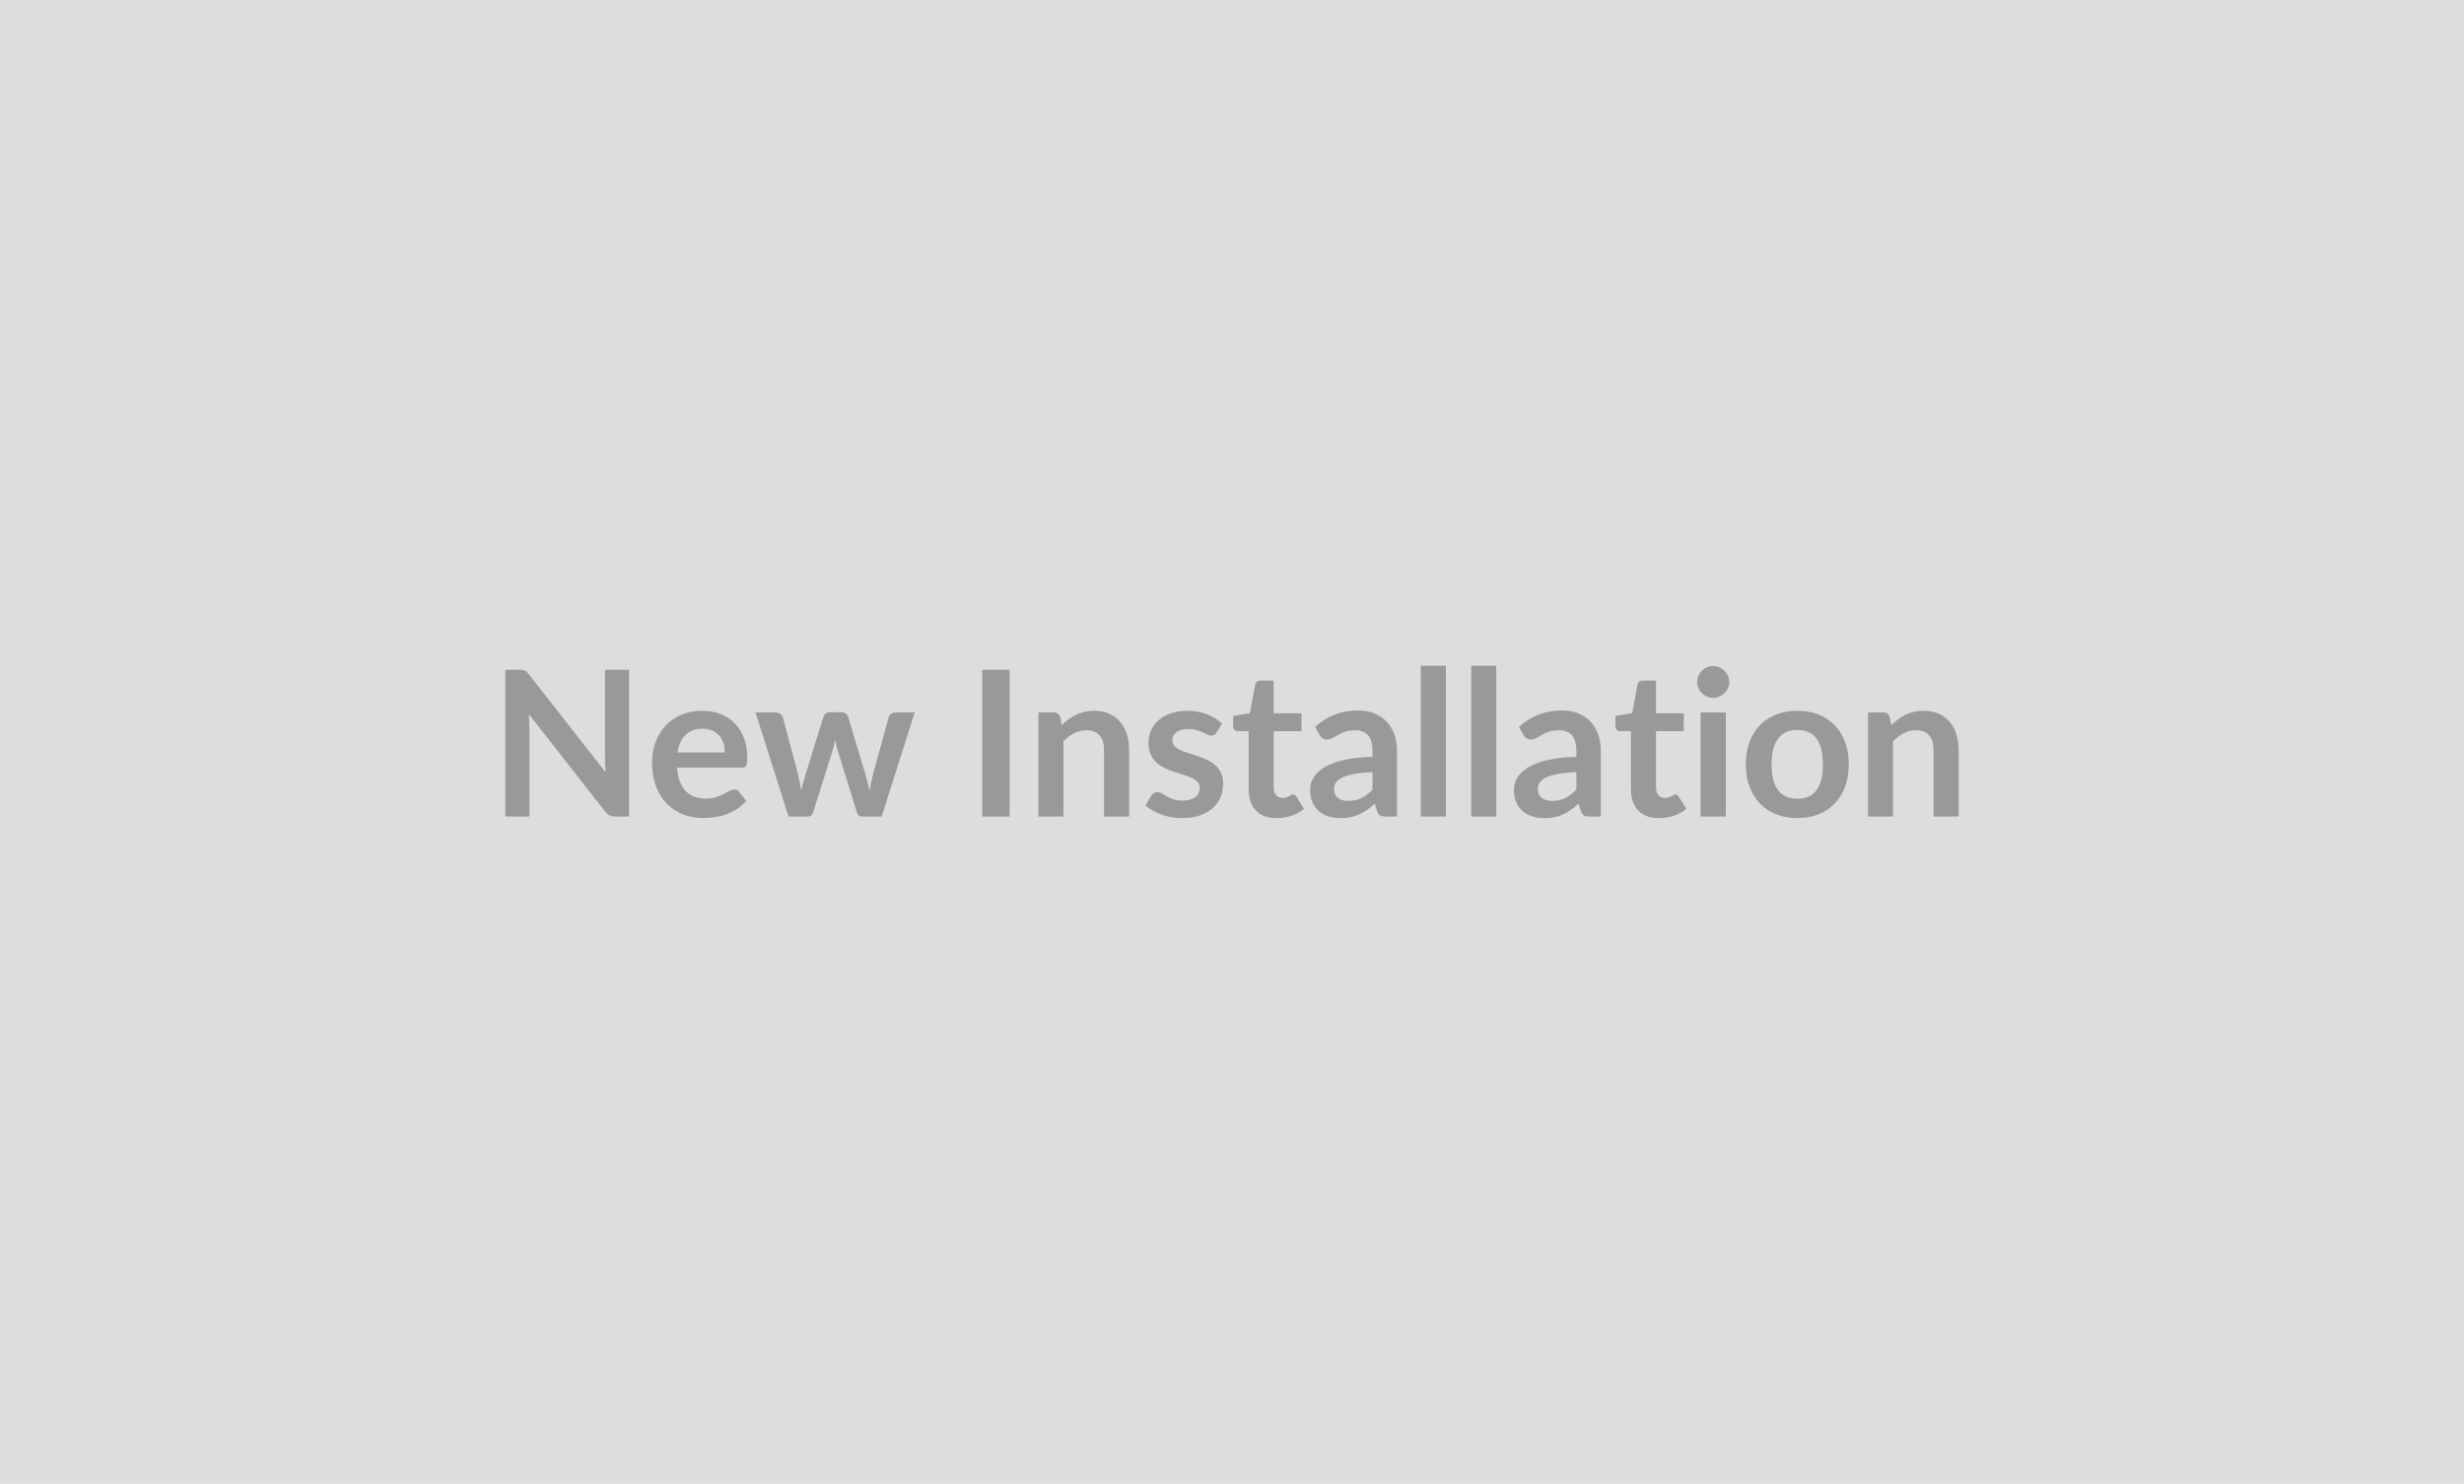 <svg xmlns="http://www.w3.org/2000/svg" width="850" height="512" viewBox="0 0 850 512"><rect width="100%" height="100%" fill="#DDDDDD"/><path fill="#999999" d="M208.7 231.115h8.29v50.61h-4.83q-1.12 0-1.87-.37t-1.45-1.24l-26.43-33.74q.21 2.31.21 4.27v31.08h-8.29v-50.61h4.93q.6 0 1.03.05.44.05.77.21.34.16.65.46.32.29.7.78l26.53 33.88q-.1-1.22-.17-2.41-.07-1.19-.07-2.21v-30.76Zm25.02 28.52h16.31q0-1.68-.47-3.16-.47-1.49-1.42-2.61-.94-1.12-2.4-1.77-1.45-.65-3.37-.65-3.75 0-5.9 2.14-2.15 2.13-2.75 6.05Zm22.05 5.22h-22.22q.21 2.76.98 4.78.77 2.01 2.03 3.32 1.26 1.31 2.99 1.96 1.73.65 3.83.65t3.62-.49q1.53-.49 2.66-1.09 1.14-.59 2-1.08.86-.49 1.66-.49 1.09 0 1.61.8l2.49 3.15q-1.44 1.68-3.22 2.82-1.79 1.14-3.73 1.82-1.94.68-3.96.97-2.01.28-3.9.28-3.74 0-6.96-1.25-3.22-1.24-5.6-3.67-2.38-2.44-3.75-6.02-1.36-3.59-1.36-8.32 0-3.67 1.19-6.91t3.41-5.63q2.22-2.4 5.42-3.8 3.21-1.4 7.23-1.4 3.4 0 6.27 1.08 2.87 1.09 4.93 3.17 2.07 2.08 3.24 5.11 1.17 3.03 1.17 6.91 0 1.96-.42 2.65-.42.68-1.61.68Zm53.2-19.04h6.58l-11.41 35.91h-6.93q-1.19 0-1.64-1.54l-6.44-20.76q-.32-1.05-.58-2.08-.26-1.03-.44-2.08-.21 1.05-.47 2.12-.26 1.06-.58 2.11l-6.54 20.69q-.42 1.54-1.86 1.54h-6.65l-11.37-35.91h6.89q.95 0 1.61.45.67.46.88 1.16l5.14 19.18q.39 1.57.68 3.08.3 1.5.51 3.01.39-1.51.82-3.01.44-1.51.93-3.08l5.95-19.25q.21-.7.82-1.16.62-.45 1.49-.45h3.82q.91 0 1.55.45.65.46.86 1.16l5.78 19.25q.45 1.57.85 3.1.41 1.52.79 3.02.46-2.97 1.3-6.12l5.28-19.18q.25-.7.88-1.16.63-.45 1.5-.45Zm39.31-14.7v50.61h-9.45v-50.61h9.45Zm17.43 16.27.59 2.84q1.09-1.09 2.29-2.01 1.21-.93 2.56-1.58t2.89-1.01q1.54-.37 3.36-.37 2.94 0 5.21 1 2.28.99 3.8 2.8 1.52 1.8 2.31 4.3t.79 5.51v22.86h-8.65v-22.86q0-3.29-1.5-5.09-1.51-1.8-4.59-1.8-2.24 0-4.2 1.01-1.96 1.02-3.71 2.77v25.97h-8.64v-35.91h5.28q1.68 0 2.21 1.57Zm55.86 2.31-1.96 3.12q-.35.56-.74.79-.38.22-.98.22-.63 0-1.35-.35-.71-.35-1.66-.78-.94-.44-2.15-.79-1.21-.35-2.85-.35-2.56 0-4.01 1.08-1.45 1.09-1.45 2.84 0 1.15.75 1.94t1.99 1.38q1.25.6 2.82 1.07 1.58.47 3.2 1.03 1.63.56 3.21 1.28 1.57.72 2.81 1.82 1.25 1.1 2 2.64t.75 3.71q0 2.59-.93 4.78-.92 2.19-2.74 3.78-1.82 1.59-4.5 2.49-2.68.89-6.18.89-1.85 0-3.62-.33-1.77-.34-3.4-.93-1.62-.6-3.01-1.4-1.38-.81-2.43-1.75l2-3.29q.38-.6.91-.91.52-.32 1.33-.32.8 0 1.52.46.72.45 1.66.98.95.52 2.22.98 1.28.45 3.24.45 1.54 0 2.64-.36 1.11-.37 1.82-.97.72-.59 1.05-1.38.34-.79.34-1.63 0-1.26-.76-2.06-.75-.81-1.99-1.4-1.24-.6-2.84-1.07-1.59-.47-3.25-1.03t-3.26-1.31q-1.59-.76-2.83-1.91-1.24-1.16-2-2.84-.75-1.68-.75-4.06 0-2.2.88-4.2.87-1.99 2.57-3.48 1.7-1.49 4.23-2.38 2.54-.89 5.87-.89 3.71 0 6.75 1.22 3.05 1.23 5.08 3.22Zm18.86 32.59q-4.69 0-7.19-2.64-2.5-2.65-2.5-7.3v-20.06h-3.68q-.7 0-1.19-.45-.49-.46-.49-1.37v-3.43l5.78-.94 1.82-9.8q.17-.7.66-1.09.49-.38 1.26-.38h4.48v11.3h9.59v6.16h-9.59v19.46q0 1.69.82 2.63.83.94 2.26.94.81 0 1.35-.19t.94-.4q.41-.21.72-.4.32-.2.63-.2.39 0 .63.2.25.19.53.57l2.59 4.2q-1.89 1.58-4.34 2.38-2.45.81-5.08.81Zm33.04-9.84v-6.05q-3.74.17-6.3.65-2.55.47-4.09 1.2-1.54.74-2.21 1.72-.66.98-.66 2.13 0 2.28 1.34 3.26 1.35.98 3.52.98 2.66 0 4.6-.96 1.95-.97 3.8-2.93Zm-18.27-18.86-1.54-2.77q6.2-5.67 14.91-5.67 3.15 0 5.64 1.04 2.48 1.03 4.2 2.87 1.71 1.83 2.6 4.39.9 2.55.9 5.6v22.68h-3.92q-1.23 0-1.89-.37-.67-.37-1.05-1.49l-.77-2.59q-1.37 1.23-2.66 2.16-1.3.92-2.7 1.55-1.4.63-2.99.97-1.59.33-3.52.33-2.27 0-4.2-.61-1.92-.62-3.32-1.84-1.4-1.23-2.17-3.05-.77-1.82-.77-4.23 0-1.37.45-2.71.46-1.35 1.49-2.58 1.03-1.22 2.68-2.31 1.64-1.08 4.04-1.89 2.4-.8 5.58-1.31 3.19-.51 7.28-.61v-2.1q0-3.61-1.54-5.34t-4.44-1.73q-2.1 0-3.49.49-1.38.49-2.43 1.1-1.05.61-1.91 1.1-.85.49-1.9.49-.91 0-1.54-.47t-1.02-1.1Zm34.93-23.87h8.65v52.01h-8.65v-52.01Zm17.4 0h8.64v52.01h-8.64v-52.01Zm36.26 42.73v-6.05q-3.75.17-6.3.65-2.56.47-4.1 1.2-1.54.74-2.2 1.72-.67.98-.67 2.13 0 2.28 1.35 3.26t3.52.98q2.66 0 4.6-.96 1.94-.97 3.8-2.93Zm-18.27-18.86-1.54-2.77q6.19-5.67 14.91-5.67 3.15 0 5.63 1.04 2.49 1.03 4.2 2.87 1.72 1.83 2.61 4.39.89 2.55.89 5.6v22.68h-3.92q-1.22 0-1.89-.37-.66-.37-1.05-1.49l-.77-2.59q-1.36 1.23-2.66 2.16-1.29.92-2.69 1.55t-2.99.97q-1.6.33-3.52.33-2.28 0-4.2-.61-1.93-.62-3.33-1.84-1.4-1.23-2.17-3.05-.77-1.82-.77-4.23 0-1.37.46-2.71.45-1.35 1.48-2.58 1.04-1.22 2.68-2.31 1.65-1.08 4.04-1.89 2.4-.8 5.59-1.31 3.18-.51 7.28-.61v-2.1q0-3.61-1.54-5.34t-4.45-1.73q-2.1 0-3.48.49t-2.43 1.1q-1.05.61-1.91 1.1-.86.49-1.91.49-.91 0-1.54-.47t-1.01-1.1Zm46.79 28.7q-4.69 0-7.19-2.64-2.5-2.65-2.5-7.3v-20.06h-3.68q-.7 0-1.19-.45-.49-.46-.49-1.37v-3.43l5.78-.94 1.82-9.8q.17-.7.66-1.09.49-.38 1.26-.38h4.48v11.3h9.59v6.16h-9.59v19.46q0 1.69.82 2.63.83.94 2.26.94.81 0 1.35-.19t.95-.4q.4-.21.71-.4.32-.2.63-.2.39 0 .63.2.25.19.53.57l2.59 4.2q-1.89 1.58-4.34 2.38-2.45.81-5.08.81Zm14.35-36.47h8.68v35.91h-8.68v-35.91Zm9.87-10.47q0 1.12-.45 2.1-.46.98-1.21 1.72-.75.73-1.77 1.17-1.01.44-2.17.44-1.12 0-2.11-.44-1-.44-1.74-1.17-.73-.74-1.17-1.72-.44-.98-.44-2.1 0-1.15.44-2.17.44-1.01 1.17-1.75.74-.73 1.74-1.17.99-.44 2.11-.44 1.16 0 2.17.44 1.02.44 1.77 1.17.75.74 1.21 1.75.45 1.02.45 2.17Zm23.52 9.91q3.99 0 7.27 1.29 3.27 1.3 5.6 3.68 2.32 2.38 3.58 5.81 1.26 3.43 1.26 7.66 0 4.27-1.26 7.7-1.26 3.43-3.58 5.85-2.33 2.41-5.6 3.71-3.28 1.3-7.27 1.3-4.02 0-7.31-1.3t-5.62-3.71q-2.33-2.42-3.6-5.85-1.28-3.43-1.28-7.7 0-4.23 1.28-7.66 1.27-3.43 3.6-5.81 2.33-2.38 5.62-3.68 3.29-1.29 7.31-1.29Zm0 30.34q4.48 0 6.64-3.01 2.15-3.01 2.15-8.82 0-5.81-2.15-8.85-2.16-3.05-6.64-3.05-4.55 0-6.73 3.07-2.19 3.06-2.19 8.83 0 5.78 2.19 8.81 2.18 3.02 6.73 3.02Zm31.82-28.21.59 2.84q1.09-1.09 2.3-2.01 1.2-.93 2.55-1.58 1.35-.65 2.89-1.01 1.54-.37 3.36-.37 2.94 0 5.21 1 2.28.99 3.8 2.8 1.52 1.8 2.31 4.3t.79 5.51v22.86h-8.65v-22.86q0-3.29-1.5-5.09-1.51-1.8-4.59-1.8-2.24 0-4.2 1.01-1.96 1.02-3.71 2.77v25.97h-8.64v-35.91h5.28q1.68 0 2.21 1.57Z"/></svg>